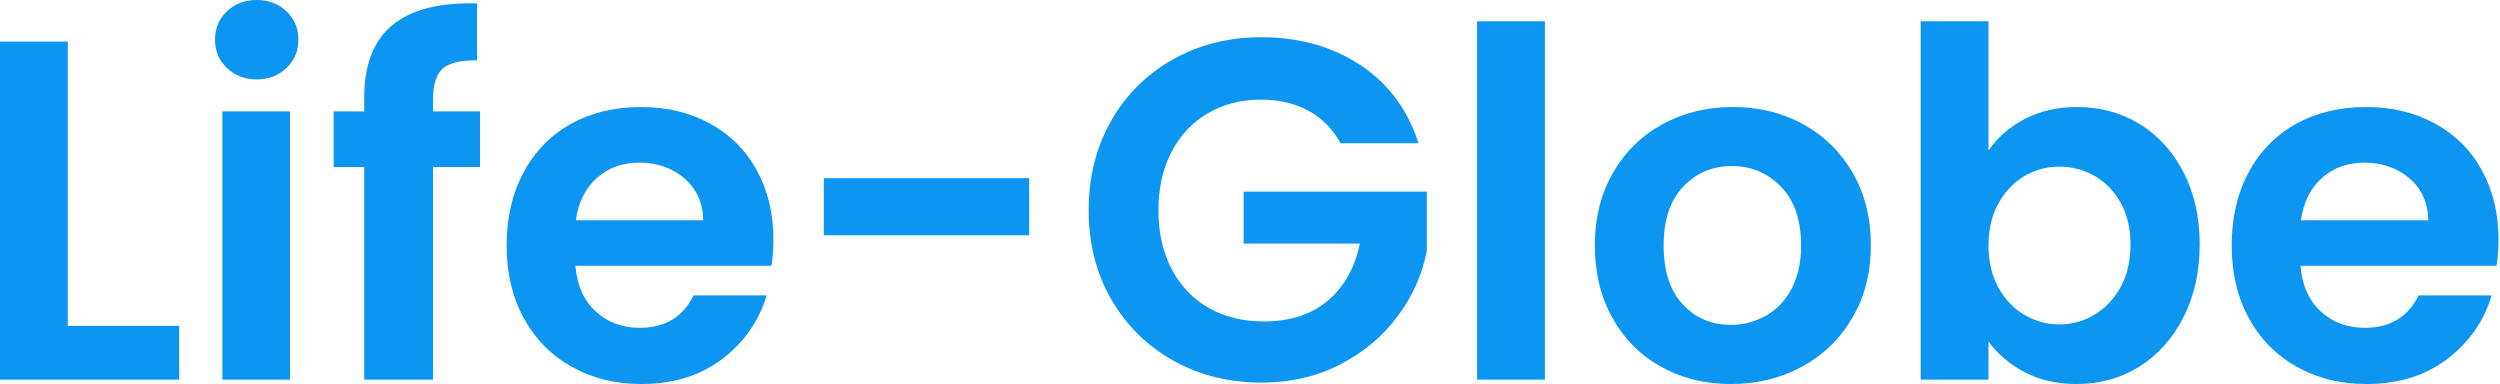 <svg width="651" height="100" viewBox="0 0 651 100" fill="none" xmlns="http://www.w3.org/2000/svg">
<path d="M17.656 10.837V84.851H46.664V98.857H0V10.837H17.656ZM66.826 20.678C63.73 20.678 61.15 19.683 59.086 17.693C57.022 15.727 55.99 13.269 55.99 10.321C55.99 7.372 57.022 4.915 59.086 2.949C61.15 0.983 63.73 0 66.826 0C69.947 0 72.54 0.983 74.604 2.949C76.668 4.915 77.7 7.372 77.7 10.321C77.7 13.269 76.668 15.727 74.604 17.693C72.54 19.683 69.947 20.678 66.826 20.678ZM57.906 29.009H75.525V98.857H57.906V29.009ZM124.991 29.009V43.494H112.753V98.857H94.84V43.494H86.878V29.009H94.84V25.47C94.84 16.894 97.272 10.591 102.138 6.561C107.028 2.506 114.388 0.614 124.217 0.885V15.739C119.941 15.665 116.955 16.378 115.26 17.877C113.589 19.4 112.753 22.14 112.753 26.097V29.009H124.991ZM201.401 62.403C201.401 64.934 201.229 67.207 200.885 69.222H149.834C150.252 74.26 152.009 78.216 155.105 81.091C158.226 83.942 162.059 85.367 166.605 85.367C173.166 85.367 177.835 82.553 180.612 76.926H199.631C197.616 83.634 193.746 89.163 188.021 93.513C182.32 97.838 175.304 100 166.974 100C160.241 100 154.208 98.501 148.876 95.503C143.543 92.53 139.378 88.303 136.38 82.823C133.407 77.368 131.92 71.065 131.92 63.914C131.92 56.69 133.395 50.35 136.344 44.895C139.268 39.415 143.384 35.201 148.691 32.252C153.975 29.328 160.069 27.866 166.974 27.866C173.609 27.866 179.555 29.291 184.814 32.142C190.072 34.992 194.152 39.047 197.051 44.305C199.951 49.564 201.401 55.596 201.401 62.403ZM149.945 57.353H183.118C183.045 52.832 181.41 49.195 178.216 46.443C175.021 43.715 171.102 42.352 166.458 42.352C162.084 42.352 158.41 43.679 155.437 46.333C152.439 48.986 150.608 52.66 149.945 57.353ZM214.523 46.406H268.006V61.261H214.523V46.406ZM369.37 37.302H349.097C347.057 33.616 344.281 30.802 340.767 28.861C337.228 26.92 333.1 25.949 328.382 25.949C323.172 25.949 318.553 27.129 314.523 29.488C310.493 31.847 307.335 35.213 305.05 39.587C302.789 43.961 301.659 49.011 301.659 54.736C301.659 60.609 302.814 65.733 305.123 70.107C307.433 74.481 310.652 77.847 314.781 80.206C318.909 82.541 323.701 83.708 329.156 83.708C335.889 83.708 341.393 81.927 345.669 78.363C349.969 74.8 352.783 69.824 354.11 63.435H323.848V49.908H371.544V65.315C370.365 71.458 367.834 77.135 363.951 82.344C360.093 87.554 355.117 91.731 349.023 94.876C342.929 98.046 336.098 99.631 328.529 99.631C320.027 99.631 312.348 97.715 305.492 93.881C298.661 90.048 293.279 84.728 289.348 77.921C285.44 71.114 283.487 63.386 283.487 54.736C283.487 46.062 285.44 38.297 289.348 31.441C293.279 24.585 298.661 19.253 305.492 15.444C312.348 11.611 319.978 9.694 328.382 9.694C338.309 9.694 346.935 12.114 354.257 16.955C361.555 21.796 366.593 28.578 369.37 37.302ZM384.63 5.529H402.285V98.857H384.63V5.529ZM450.719 100C443.986 100 437.928 98.501 432.547 95.503C427.19 92.53 422.976 88.303 419.904 82.823C416.833 77.368 415.297 71.065 415.297 63.914C415.297 56.764 416.869 50.461 420.015 45.005C423.16 39.55 427.473 35.324 432.952 32.326C438.408 29.352 444.502 27.866 451.235 27.866C457.968 27.866 464.062 29.352 469.517 32.326C474.972 35.324 479.285 39.55 482.455 45.005C485.6 50.461 487.173 56.764 487.173 63.914C487.173 71.065 485.551 77.368 482.307 82.823C479.088 88.303 474.714 92.53 469.185 95.503C463.681 98.501 457.525 100 450.719 100ZM450.719 84.593C453.913 84.593 456.923 83.819 459.749 82.271C462.551 80.722 464.799 78.388 466.495 75.267C468.166 72.171 469.001 68.387 469.001 63.914C469.001 57.28 467.256 52.181 463.767 48.618C460.278 45.03 456.014 43.236 450.977 43.236C445.939 43.236 441.713 45.03 438.297 48.618C434.906 52.181 433.21 57.28 433.21 63.914C433.21 70.574 434.869 75.685 438.186 79.248C441.504 82.811 445.681 84.593 450.719 84.593ZM517.803 39.219C520.088 35.852 523.222 33.112 527.202 30.999C531.208 28.91 535.766 27.866 540.877 27.866C546.849 27.866 552.255 29.328 557.095 32.252C561.936 35.201 565.757 39.391 568.559 44.821C571.385 50.252 572.798 56.53 572.798 63.657C572.798 70.807 571.385 77.135 568.559 82.639C565.757 88.144 561.936 92.419 557.095 95.466C552.255 98.489 546.849 100 540.877 100C535.668 100 531.109 98.968 527.202 96.904C523.295 94.84 520.162 92.174 517.803 88.905V98.857H500.147V5.529H517.803V39.219ZM554.773 63.657C554.773 59.455 553.913 55.818 552.193 52.746C550.473 49.699 548.2 47.377 545.374 45.78C542.548 44.182 539.501 43.384 536.233 43.384C533.038 43.384 530.028 44.195 527.202 45.816C524.401 47.463 522.128 49.846 520.383 52.967C518.663 56.063 517.803 59.712 517.803 63.914C517.803 68.117 518.663 71.778 520.383 74.899C522.128 78.019 524.401 80.391 527.202 82.013C530.028 83.659 533.038 84.482 536.233 84.482C539.501 84.482 542.548 83.647 545.374 81.976C548.2 80.28 550.473 77.884 552.193 74.788C553.913 71.667 554.773 67.957 554.773 63.657ZM650.608 62.403C650.608 64.934 650.436 67.207 650.092 69.222H599.042C599.459 74.26 601.216 78.216 604.313 81.091C607.433 83.942 611.267 85.367 615.813 85.367C622.374 85.367 627.043 82.553 629.819 76.926H648.839C646.824 83.634 642.954 89.163 637.228 93.513C631.527 97.838 624.512 100 616.181 100C609.448 100 603.416 98.501 598.083 95.503C592.751 92.53 588.586 88.303 585.588 82.823C582.615 77.368 581.128 71.065 581.128 63.914C581.128 56.69 582.602 50.35 585.551 44.895C588.475 39.415 592.591 35.201 597.899 32.252C603.182 29.328 609.276 27.866 616.181 27.866C622.816 27.866 628.763 29.291 634.021 32.142C639.28 34.992 643.359 39.047 646.259 44.305C649.158 49.564 650.608 55.596 650.608 62.403ZM599.152 57.353H632.326C632.252 52.832 630.618 49.195 627.424 46.443C624.229 43.715 620.31 42.352 615.665 42.352C611.291 42.352 607.618 43.679 604.644 46.333C601.671 48.986 599.84 52.66 599.152 57.353Z" fill="#0090F0" fill-opacity="0.949"/>
</svg>
